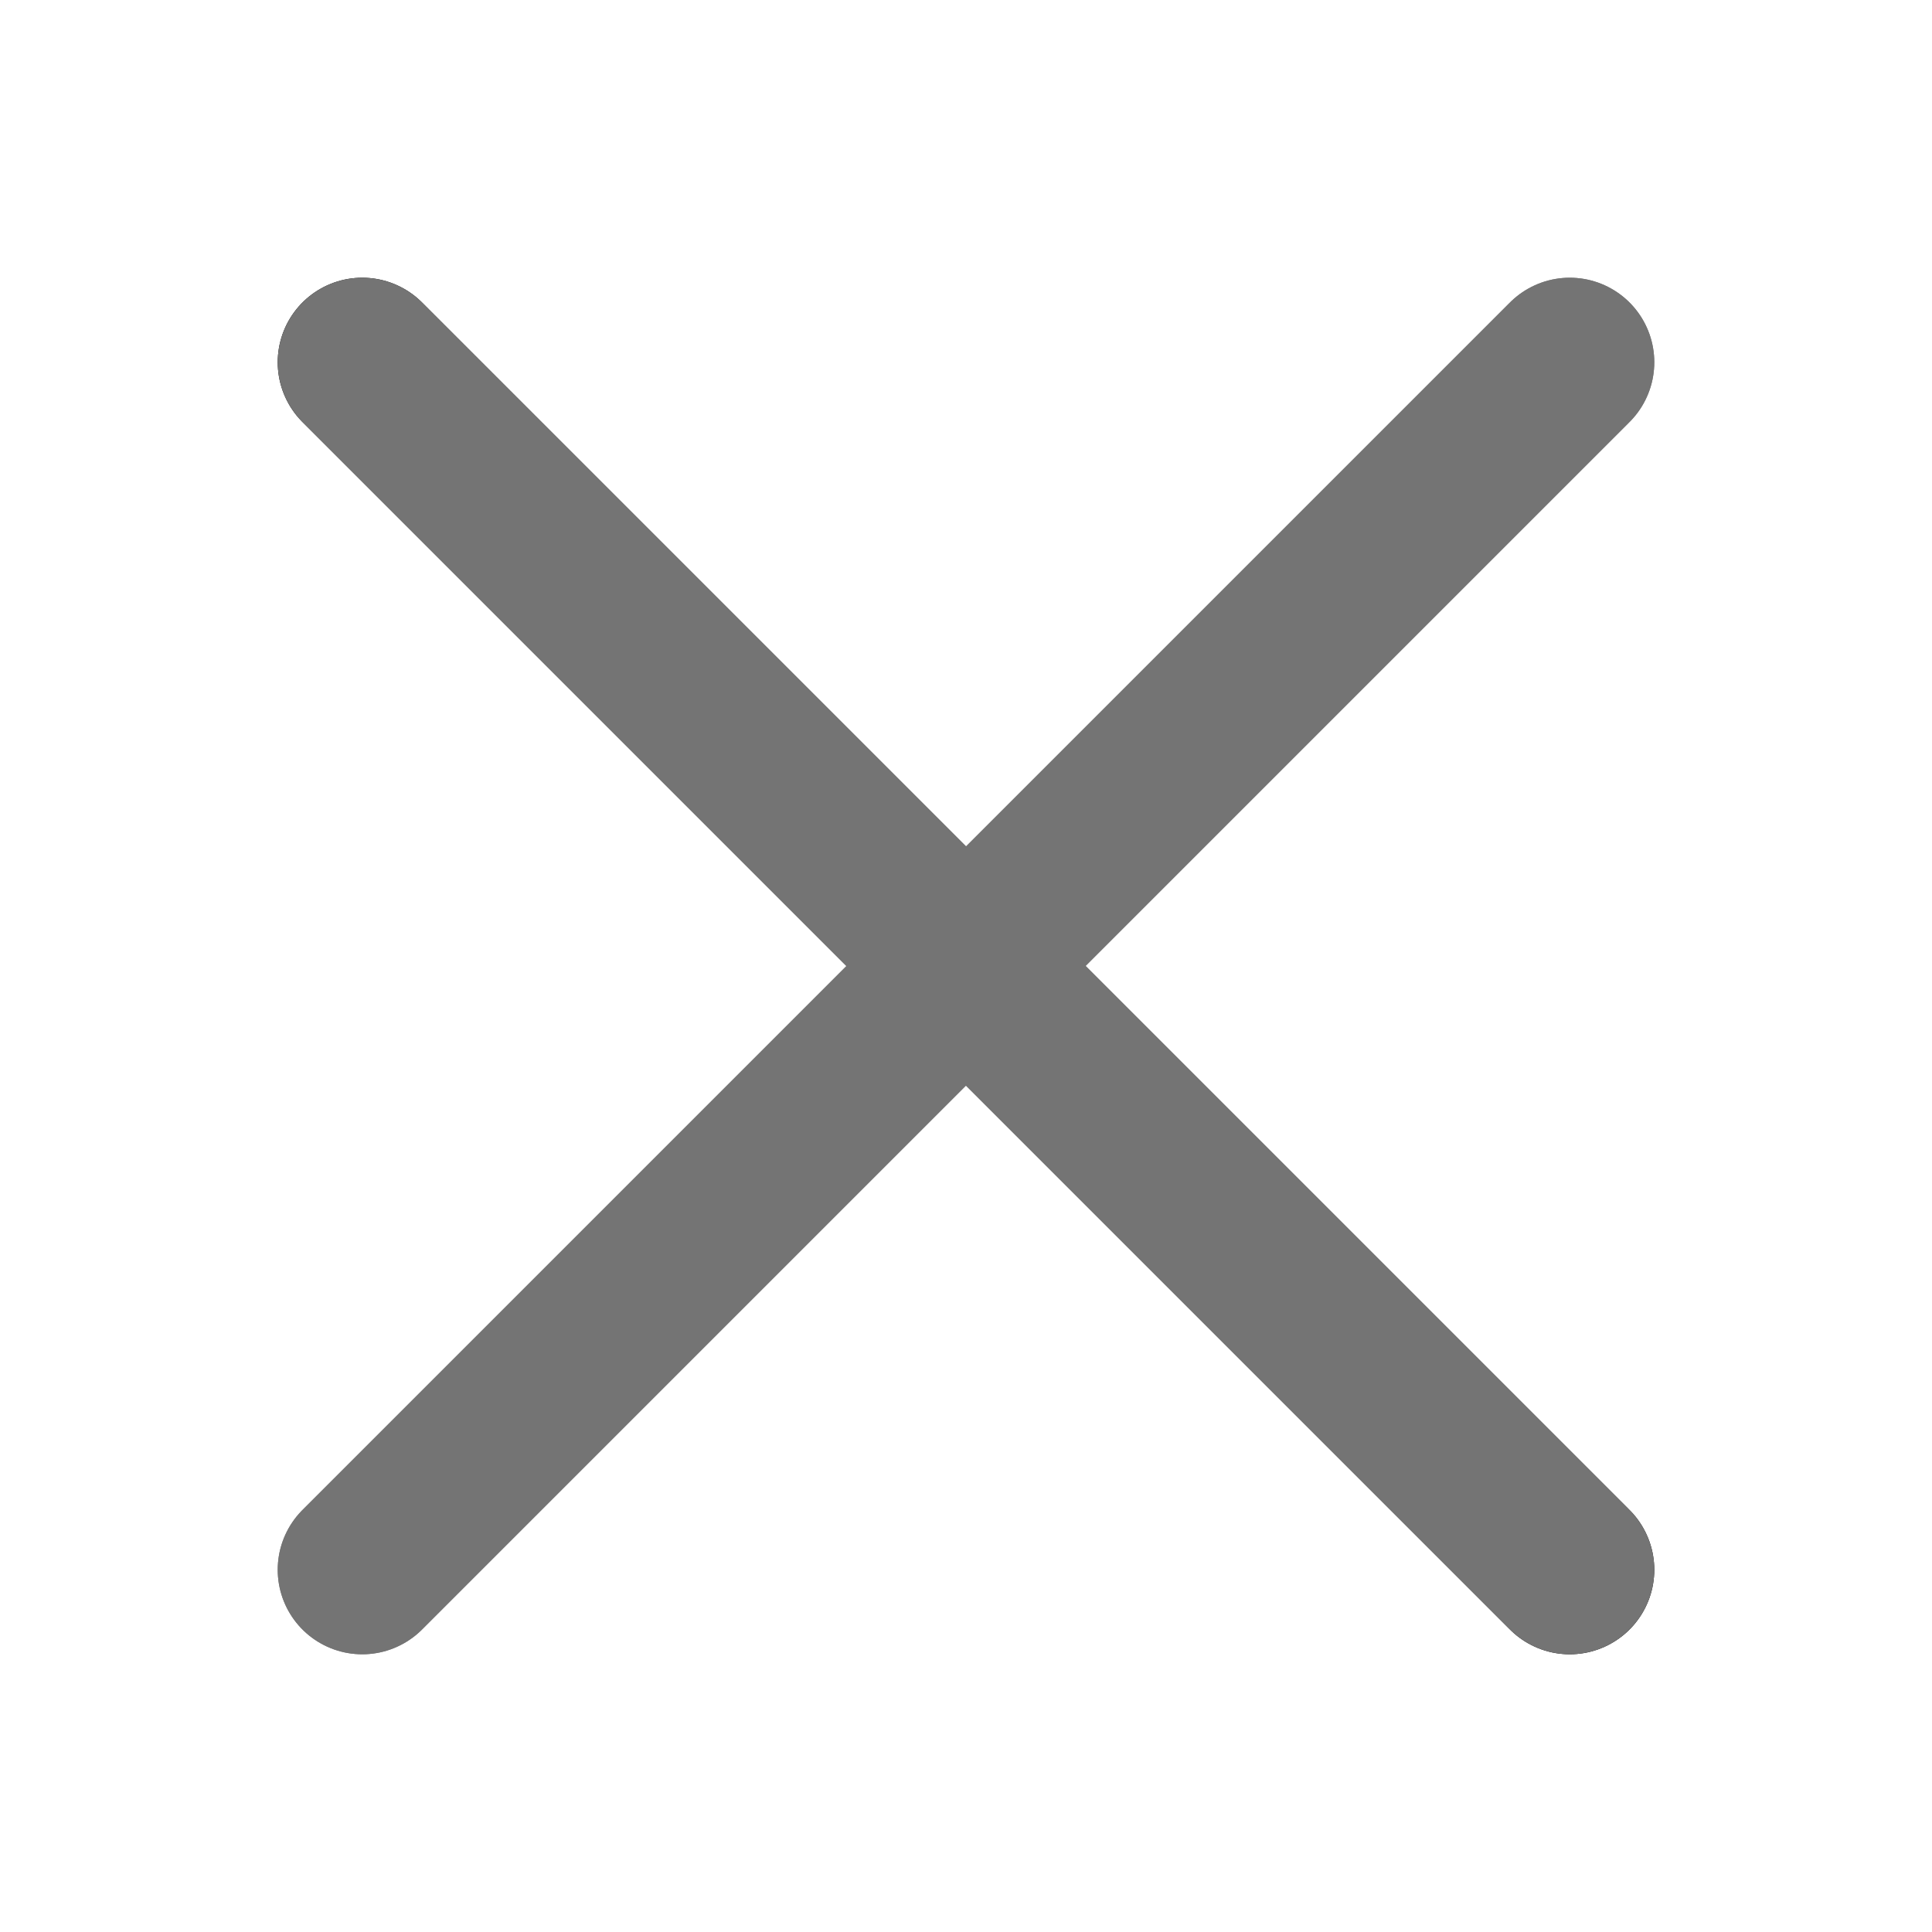 <svg width="16" height="16" viewBox="0 0 16 16" fill="none" xmlns="http://www.w3.org/2000/svg">
    <path d="M3 3L13 13" stroke="black" stroke-width="1.4" stroke-linecap="round" stroke-linejoin="round"/>
    <path d="M3 13L13 3" stroke="#747474" stroke-width="1.4" stroke-linecap="round" stroke-linejoin="round"/>
    <path d="M3 3L13 13" stroke="#747474" stroke-width="1.4" stroke-linecap="round" stroke-linejoin="round"/>
    <path d="M3 13L13 3" stroke="#747474" stroke-width="1.4" stroke-linecap="round" stroke-linejoin="round"/>
</svg>
